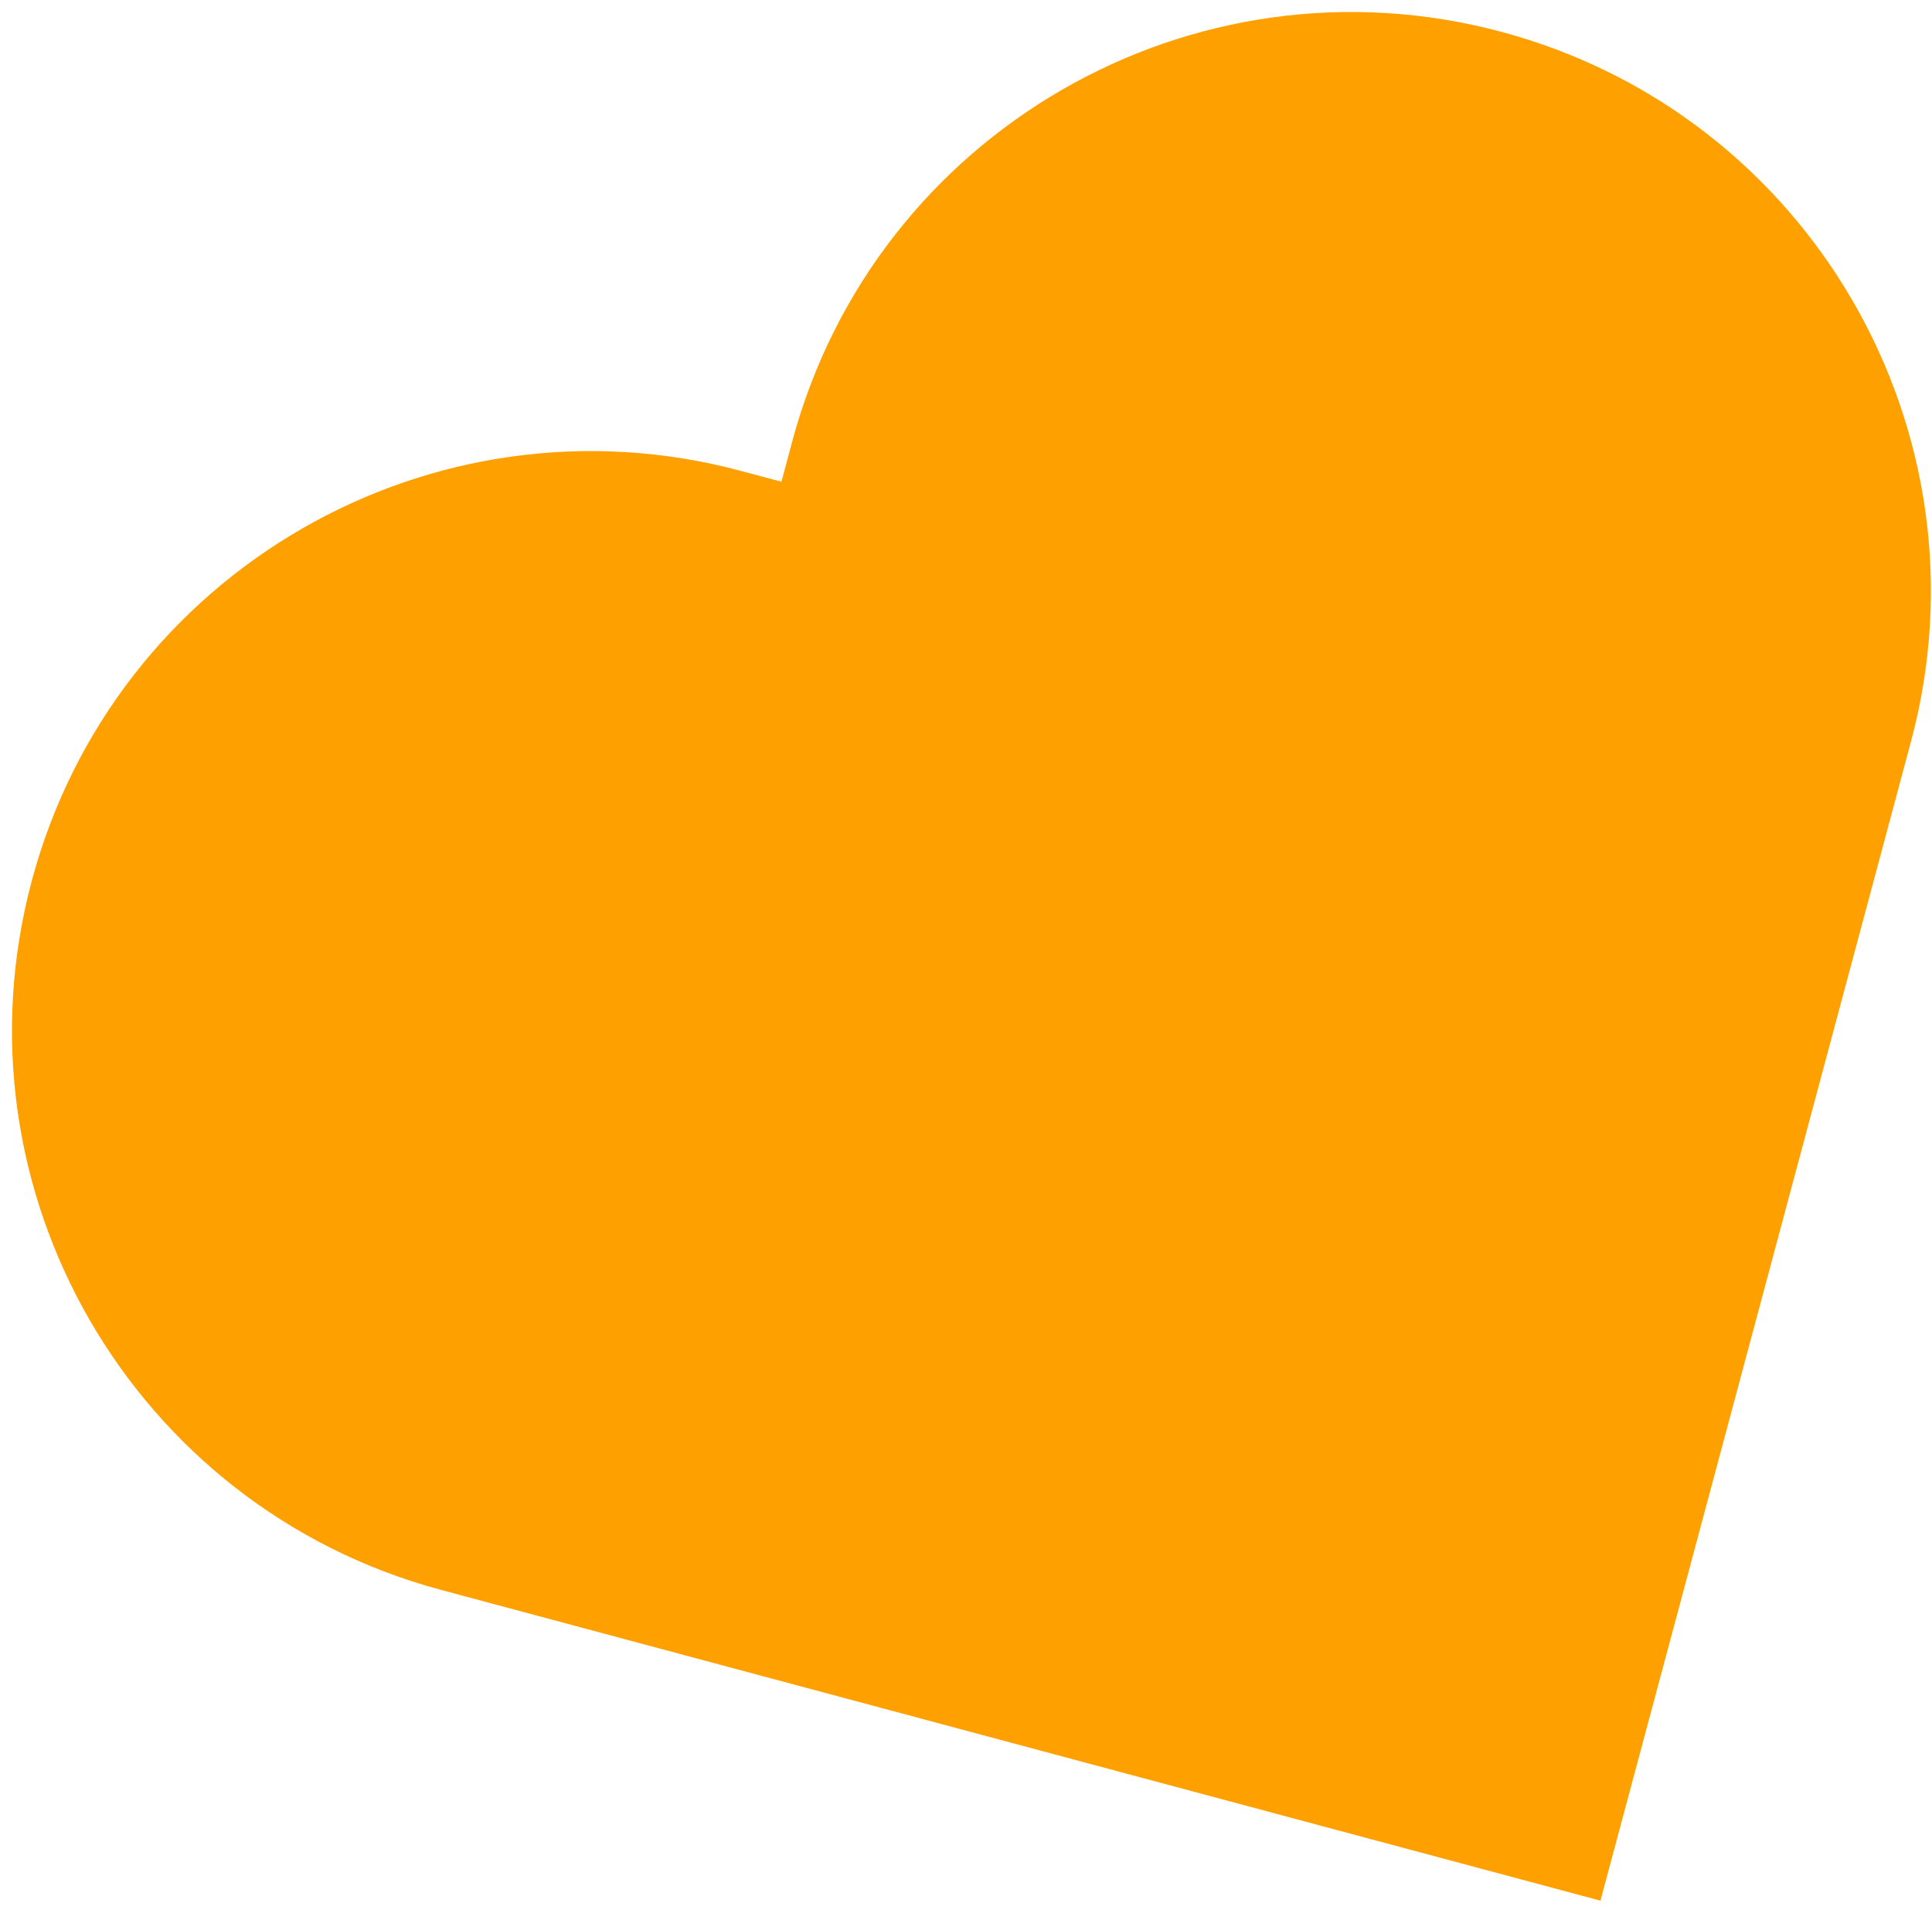 <?xml version="1.0" encoding="UTF-8"?> <svg xmlns="http://www.w3.org/2000/svg" width="87" height="86" viewBox="0 0 87 86" fill="none"> <path fill-rule="evenodd" clip-rule="evenodd" d="M67.615 1.435C81.528 5.162 89.784 19.463 86.056 33.375L72.07 85.571L21.689 72.071L21.689 72.07L19.875 71.584C5.963 67.856 -2.294 53.556 1.434 39.644C5.162 25.731 19.462 17.475 33.375 21.203L35.189 21.689L35.675 19.875C39.402 5.963 53.703 -2.293 67.615 1.435Z" fill="#FEA100"></path> </svg> 